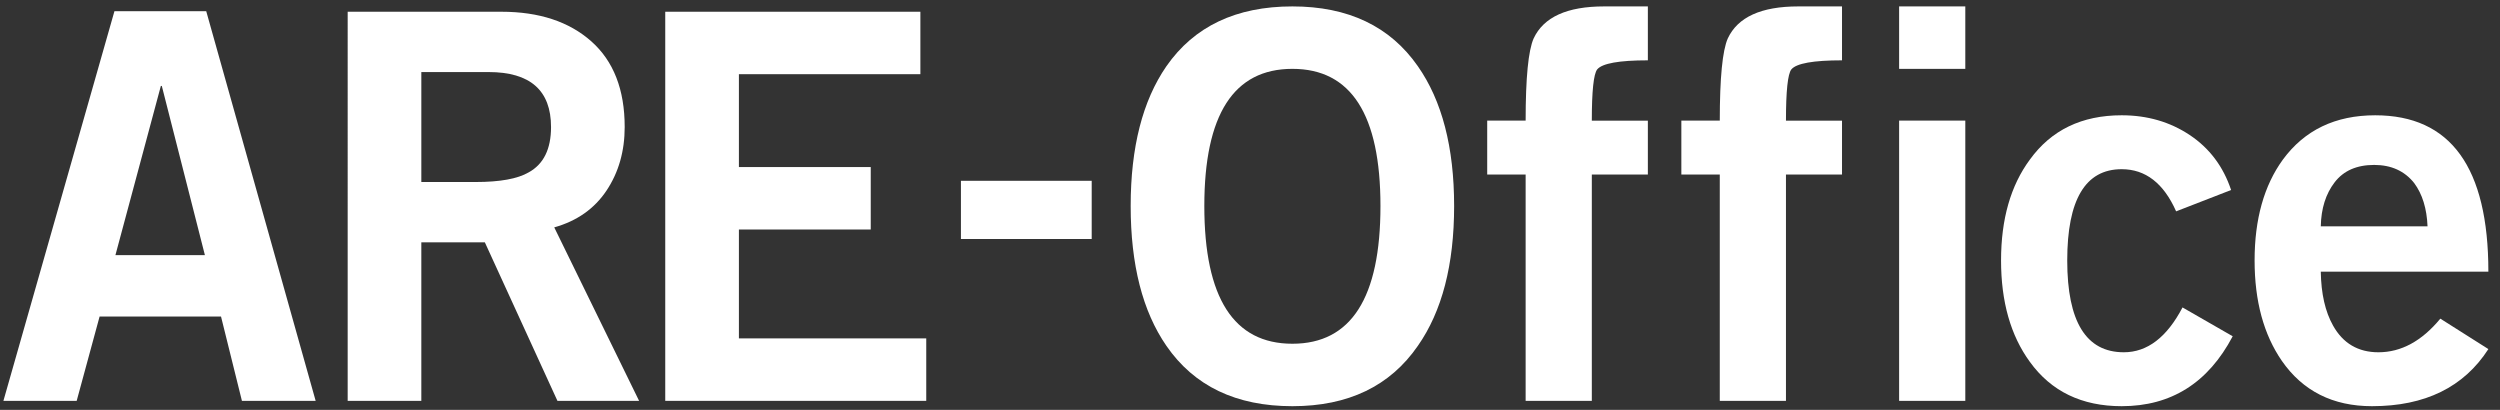 <?xml version="1.0" encoding="utf-8"?>
<!-- Generator: Adobe Illustrator 24.2.3, SVG Export Plug-In . SVG Version: 6.00 Build 0)  -->
<svg version="1.1" id="レイヤー_2" xmlns="http://www.w3.org/2000/svg" xmlns:xlink="http://www.w3.org/1999/xlink" x="0px"
	 y="0px" viewBox="0 0 244 40" style="enable-background:new 0 0 244 40;" xml:space="preserve">
<rect x="0" y="0" width="244" height="40" fill="#333333" stroke="none"/>
<style type="text/css">
	.st0{fill:#FFFFFF;}
</style>
<g>
	<path class="st0" d="M30.808,39.123h-7.196l-2.041-8.231H9.721l-2.237,8.231H0.333L11.169,1.094h8.959L30.808,39.123z
		 M19.998,24.901L15.793,8.391L15.7,8.388l-4.435,16.514H19.998z"/>
	<path class="st0" d="M62.376,39.123h-7.97l-7.085-15.472h-6.199v15.472h-7.189V1.146h15.003c3.681,0,6.607,0.964,8.778,2.891
		c2.17,1.927,3.256,4.714,3.256,8.361c0,2.362-0.591,4.428-1.771,6.199c-1.181,1.772-2.883,2.97-5.105,3.595L62.376,39.123z
		 M53.781,12.399c0-3.577-2.032-5.366-6.095-5.366h-6.564v10.731h5.314c2.361,0,4.08-0.312,5.157-0.938
		C53.052,16.028,53.781,14.552,53.781,12.399z"/>
	<path class="st0" d="M90.402,39.123H64.928V1.146h24.901v6.095H72.117v9.064h12.867v6.095H72.117v10.627h18.285V39.123z"/>
	<path class="st0" d="M106.551,23.327H93.787v-5.678h12.763V23.327z"/>
	<path class="st0" d="M141.923,20.109c0,5.73-1.181,10.28-3.543,13.649c-2.709,3.925-6.79,5.886-12.242,5.886
		c-5.488,0-9.585-1.961-12.294-5.886c-2.327-3.368-3.49-7.918-3.49-13.649c0-5.731,1.163-10.28,3.49-13.649
		c2.709-3.889,6.806-5.834,12.294-5.834c5.452,0,9.533,1.945,12.242,5.834C140.742,9.829,141.923,14.378,141.923,20.109z
		 M134.733,20.109c0-8.925-2.865-13.389-8.595-13.389c-5.731,0-8.596,4.463-8.596,13.389c0,8.96,2.865,13.44,8.596,13.44
		C131.868,33.549,134.733,29.069,134.733,20.109z"/>
	<path class="st0" d="M160.832,17.035h-5.47v22.088h-6.46V17.035h-3.751v-5.262h3.751c0-4.167,0.26-6.841,0.781-8.022
		c0.972-2.083,3.264-3.125,6.876-3.125h4.272v5.262c-2.805,0-4.454,0.295-4.944,0.886c-0.351,0.452-0.526,2.119-0.526,5.001h5.47
		V17.035z"/>
	<path class="st0" d="M179.78,17.035h-5.47v22.088h-6.46V17.035H164.1v-5.262h3.751c0-4.167,0.26-6.841,0.781-8.022
		c0.972-2.083,3.264-3.125,6.876-3.125h4.272v5.262c-2.805,0-4.454,0.295-4.944,0.886c-0.351,0.452-0.526,2.119-0.526,5.001h5.47
		V17.035z"/>
	<path class="st0" d="M191.814,6.72h-6.46V0.626h6.46V6.72z M191.814,39.123h-6.46v-27.35h6.46V39.123z"/>
	<path class="st0" d="M217.912,32.82c-2.396,4.55-6.009,6.824-10.836,6.824c-3.89,0-6.877-1.441-8.96-4.324
		c-1.876-2.57-2.813-5.869-2.813-9.898s0.937-7.31,2.813-9.846c2.083-2.882,5.07-4.324,8.96-4.324c2.501,0,4.714,0.643,6.642,1.927
		c1.928,1.285,3.273,3.074,4.038,5.366l-5.366,2.084c-1.216-2.743-2.987-4.115-5.314-4.115c-3.543,0-5.314,2.969-5.314,8.908
		c0,5.974,1.84,8.96,5.522,8.96c2.292,0,4.202-1.459,5.73-4.376L217.912,32.82z"/>
	<path class="st0" d="M242.866,34.07c-2.396,3.717-6.182,5.574-11.357,5.574c-3.82,0-6.755-1.476-8.804-4.428
		c-1.772-2.57-2.657-5.834-2.657-9.794c0-4.029,0.92-7.31,2.761-9.846c2.118-2.882,5.122-4.324,9.012-4.324
		c7.362,0,11.044,5.088,11.044,15.263h-16.357c0.034,2.154,0.434,3.907,1.198,5.262c0.972,1.737,2.448,2.605,4.428,2.605
		c2.222,0,4.237-1.094,6.043-3.282L242.866,34.07z M236.927,22.088c-0.07-1.736-0.504-3.143-1.302-4.22
		c-0.938-1.18-2.24-1.771-3.907-1.771c-1.702,0-2.987,0.565-3.855,1.693c-0.869,1.129-1.32,2.562-1.354,4.298H236.927z"/>
</g>
</svg>
